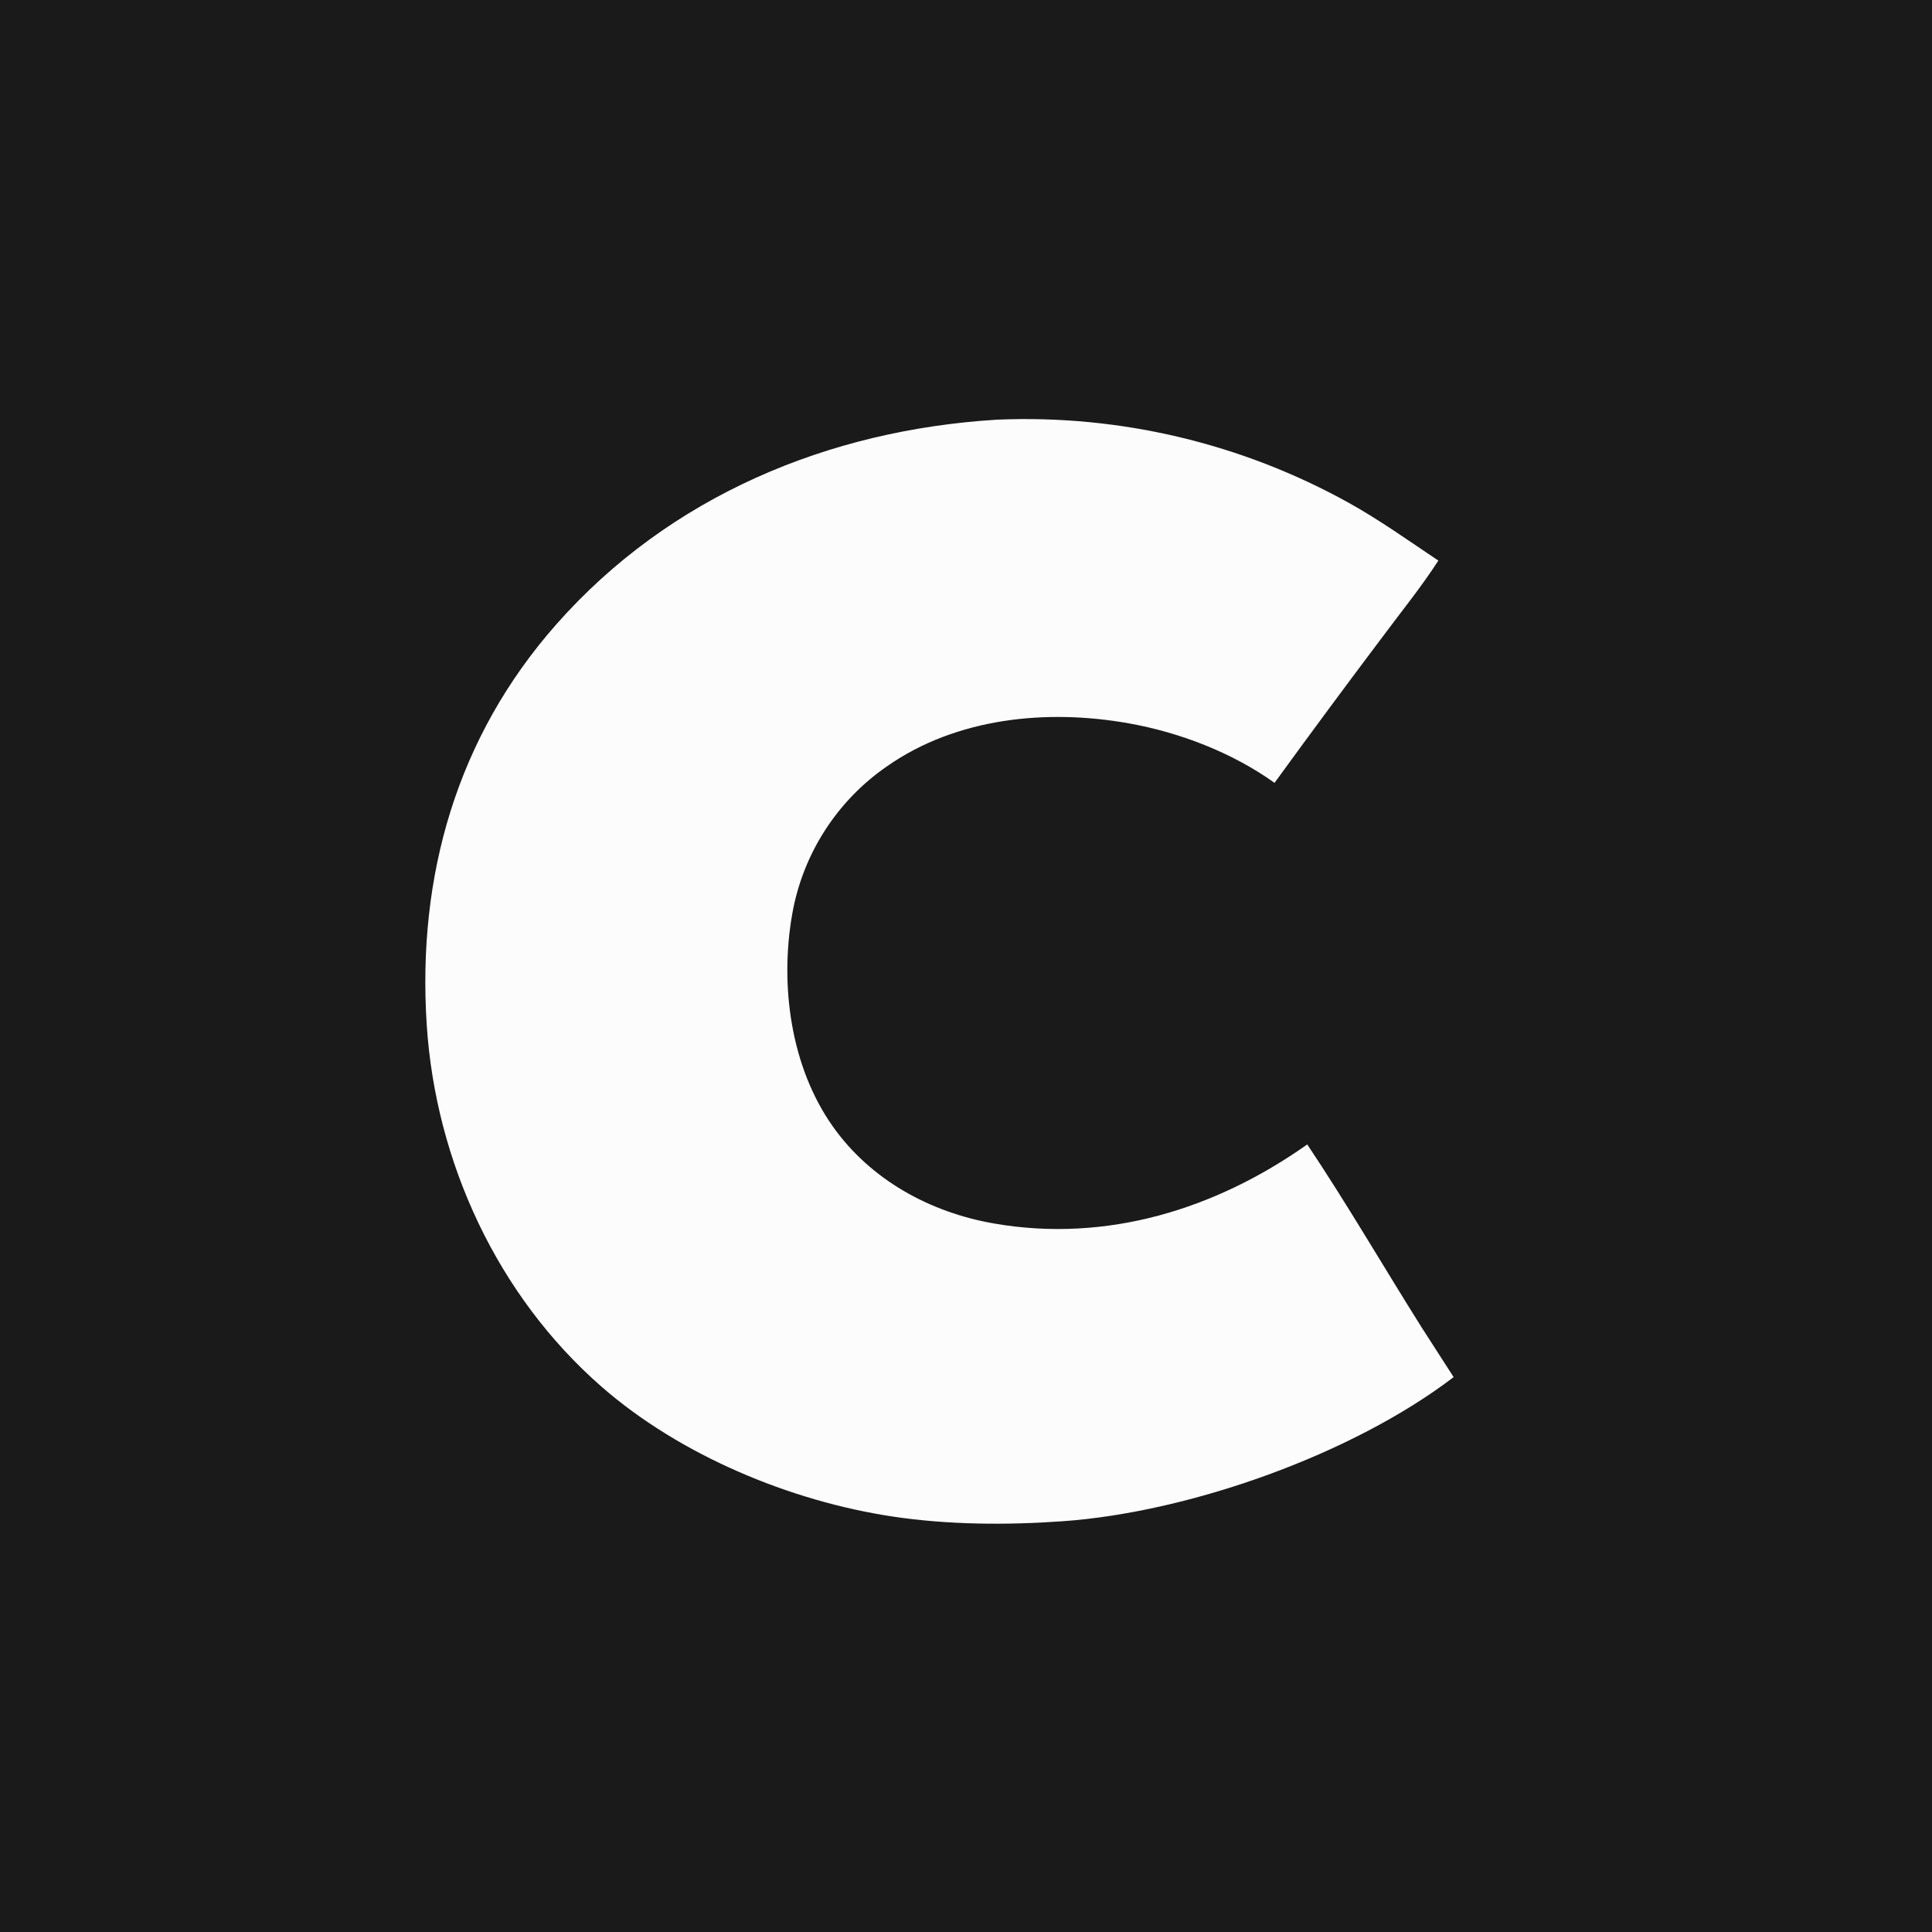 <svg version="1.1" xmlns="http://www.w3.org/2000/svg" style="display: block;" viewBox="0 0 1024 1024" width="256" height="256" preserveAspectRatio="none">
<path transform="translate(0,0)" fill="rgb(26,26,26)" d="M 0 0 L 1024 0 L 1024 1024 L 0 1024 L 0 0 z"/>
<path transform="translate(0,0)" fill="rgb(252,252,252)" d="M 528.565 222.428 C 593.608 219.686 658.142 234.973 715.043 266.6 C 731.526 275.792 746.688 286.663 762.352 297.13 C 753.383 311.02 742.742 324.144 732.86 337.426 C 713.526 363.098 694.414 388.935 675.523 414.935 C 653.128 398.875 625.258 388.195 598.244 383.38 C 554.796 375.637 506.863 380.388 469.976 406.26 C 443.416 424.642 425.355 452.922 419.848 484.749 C 413.292 522.227 419.064 565.345 441.307 596.896 C 461.393 625.387 493.01 642.627 526.995 648.503 C 586.62 658.813 644.326 640.914 692.869 606.569 C 713.975 638.144 733.202 671.28 753.439 703.454 L 770.457 729.894 C 716.754 770.906 630.68 801.462 563.433 806.276 C 533.853 808.394 502.59 808.22 473.253 803.816 C 418.881 795.653 360.536 771.382 318.902 735.044 C 263.704 686.868 230.892 615.927 226.169 543.138 C 221.053 464.282 242.137 390.609 294.93 330.84 C 354.933 262.907 439.208 227.842 528.565 222.428 z"/>
</svg>